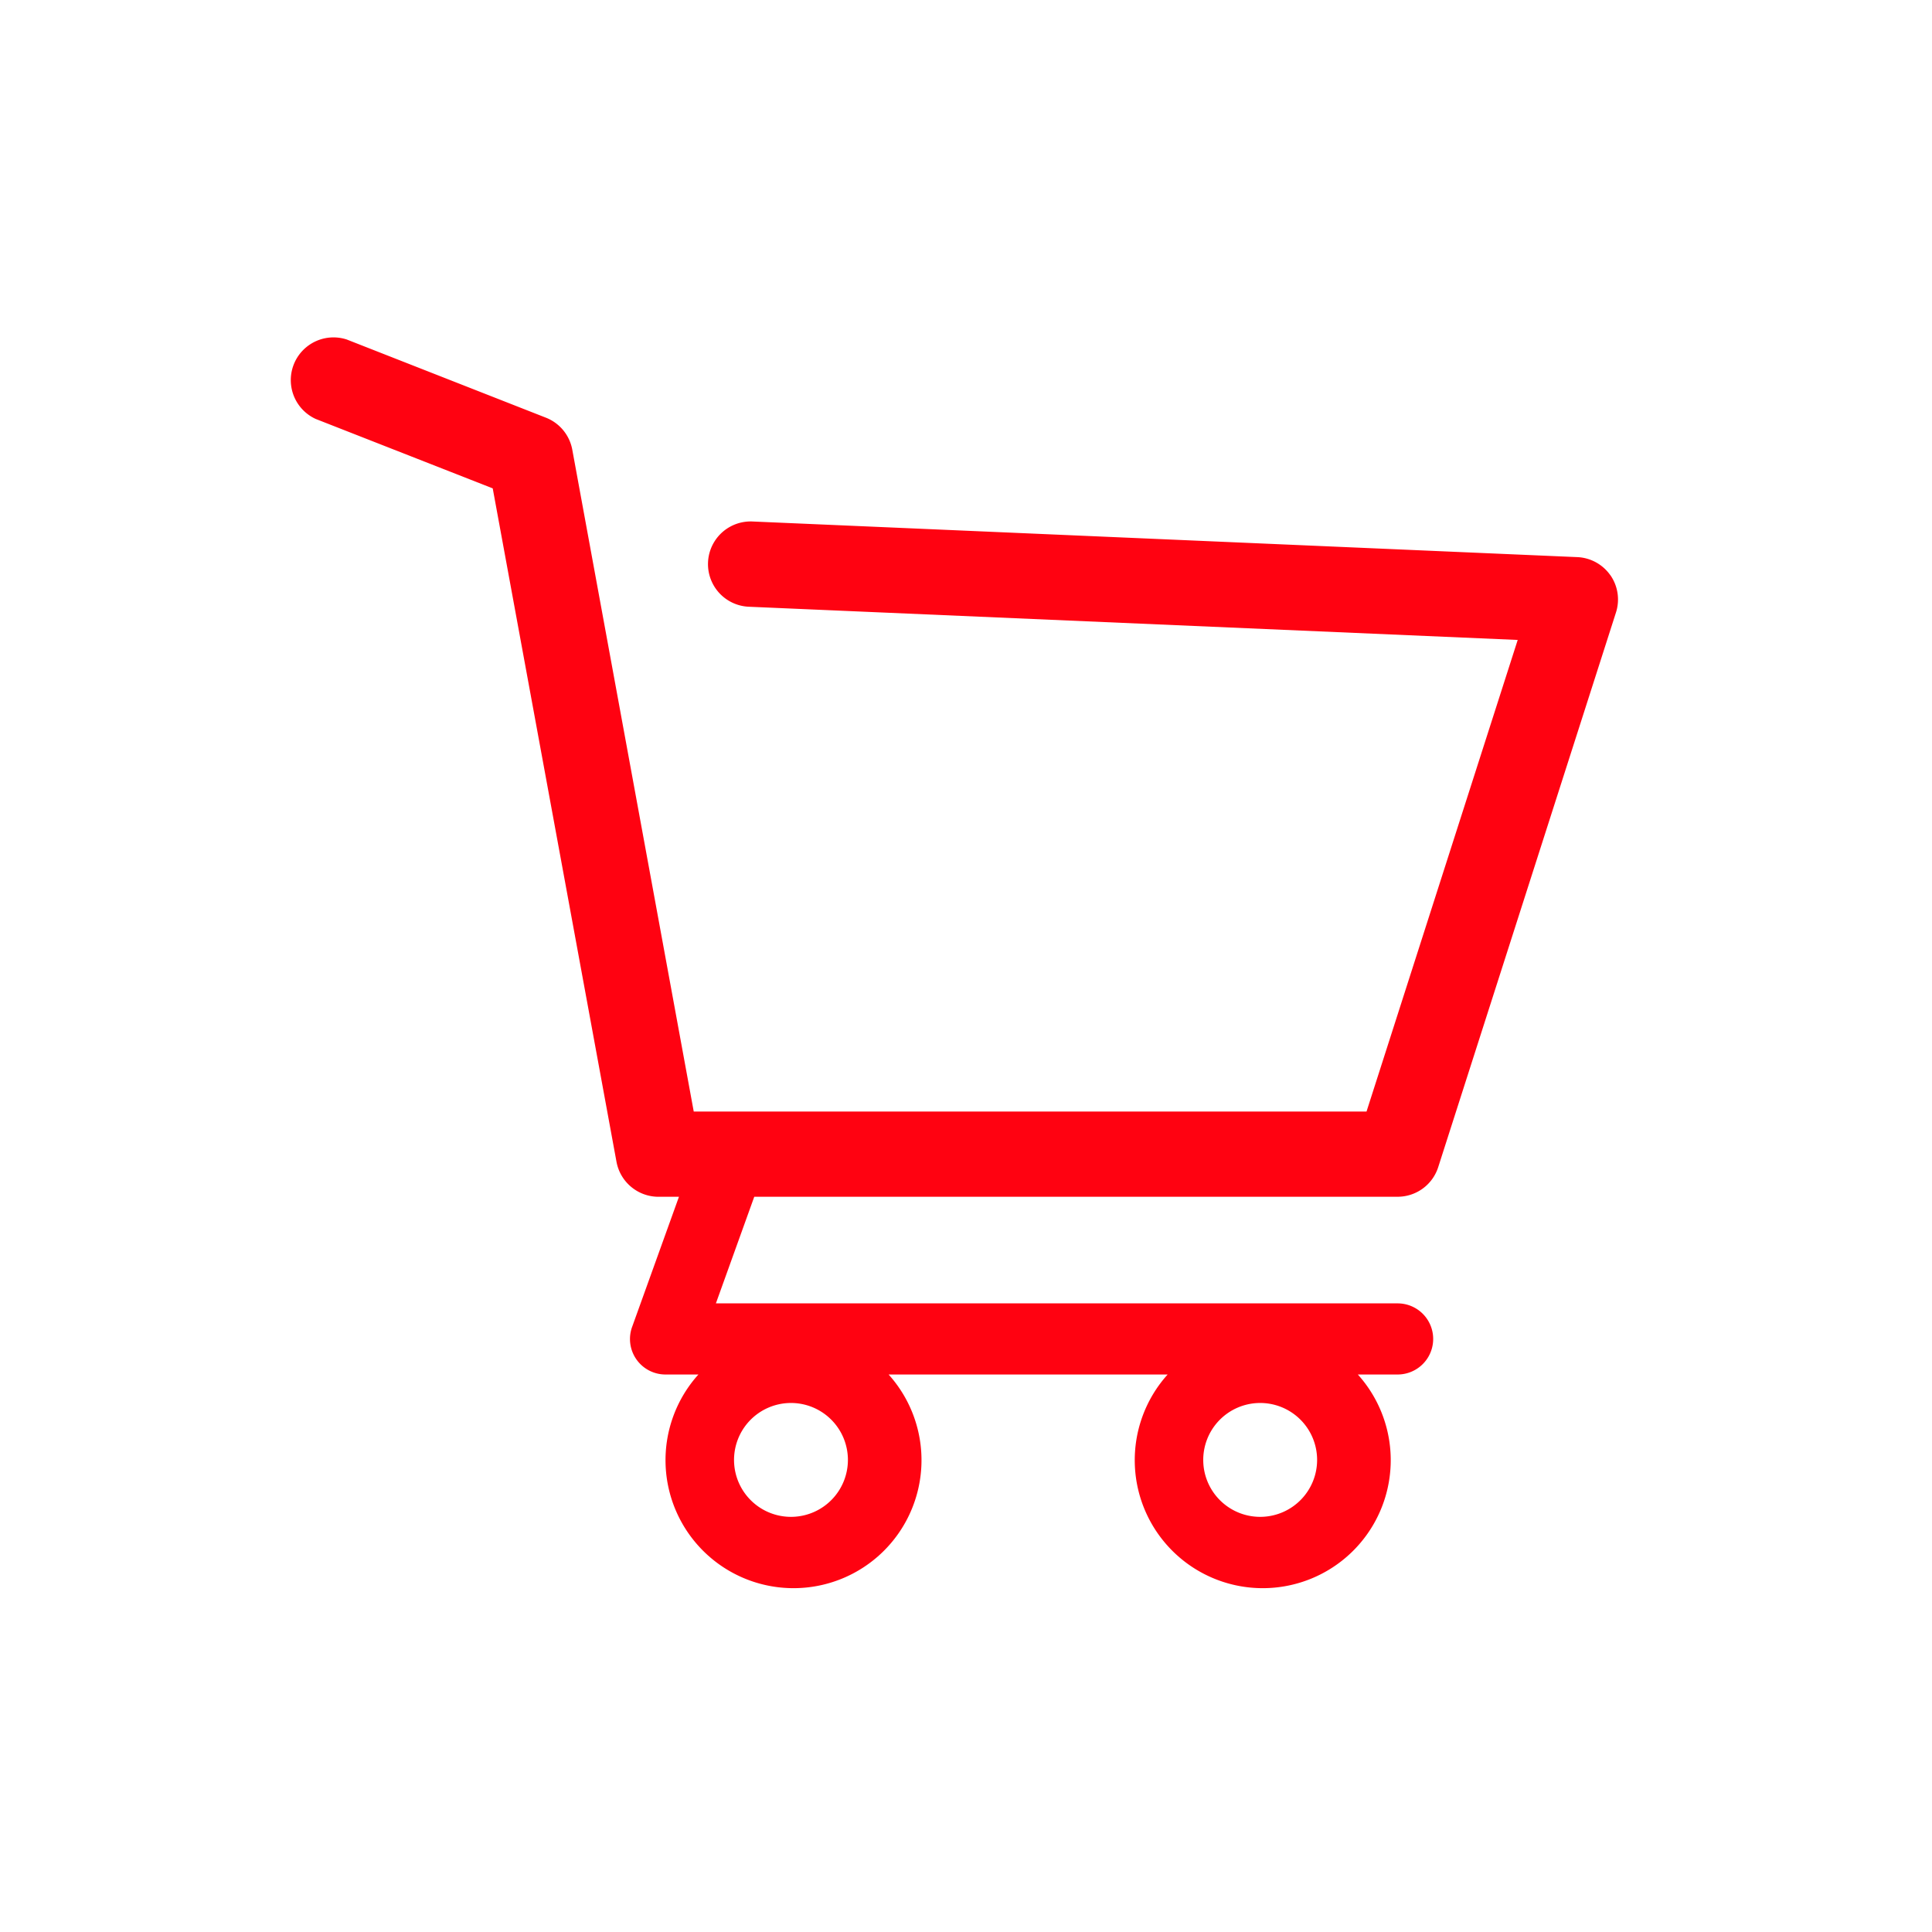<svg id="icon" xmlns="http://www.w3.org/2000/svg" width="64" height="64" viewBox="0 0 64 64">
  <rect id="長方形_681" data-name="長方形 681" width="64" height="64" fill="none"/>
  <path id="パス_583" data-name="パス 583" d="M44.587,8.843a1.413,1.413,0,0,0-1.1-.6L16.169,7.063a1.413,1.413,0,0,0-.121,2.824l25.47,1.1L36.51,26.609H14.223L10.2,4.686a1.413,1.413,0,0,0-.872-1.061L2.73,1.035A1.415,1.415,0,0,0,1.7,3.666l5.864,2.3,4.1,22.308a1.416,1.416,0,0,0,1.39,1.159h.679l-1.551,4.31a1.175,1.175,0,0,0,1.107,1.577h1.089a4.24,4.24,0,1,0,6.3,0h9.244a4.24,4.24,0,1,0,6.3,0H37.54a1.178,1.178,0,1,0,0-2.356H14.957l1.271-3.532H37.54a1.412,1.412,0,0,0,1.345-.982l5.888-18.372a1.41,1.41,0,0,0-.187-1.239ZM17.522,40.034a1.886,1.886,0,1,1,1.808-1.884,1.886,1.886,0,0,1-1.808,1.884Zm15.543,0a1.886,1.886,0,1,1,1.808-1.884,1.886,1.886,0,0,1-1.808,1.884Z" transform="translate(8.758 10.212)" fill="#ff0211" fill-rule="evenodd"/>
</svg>
